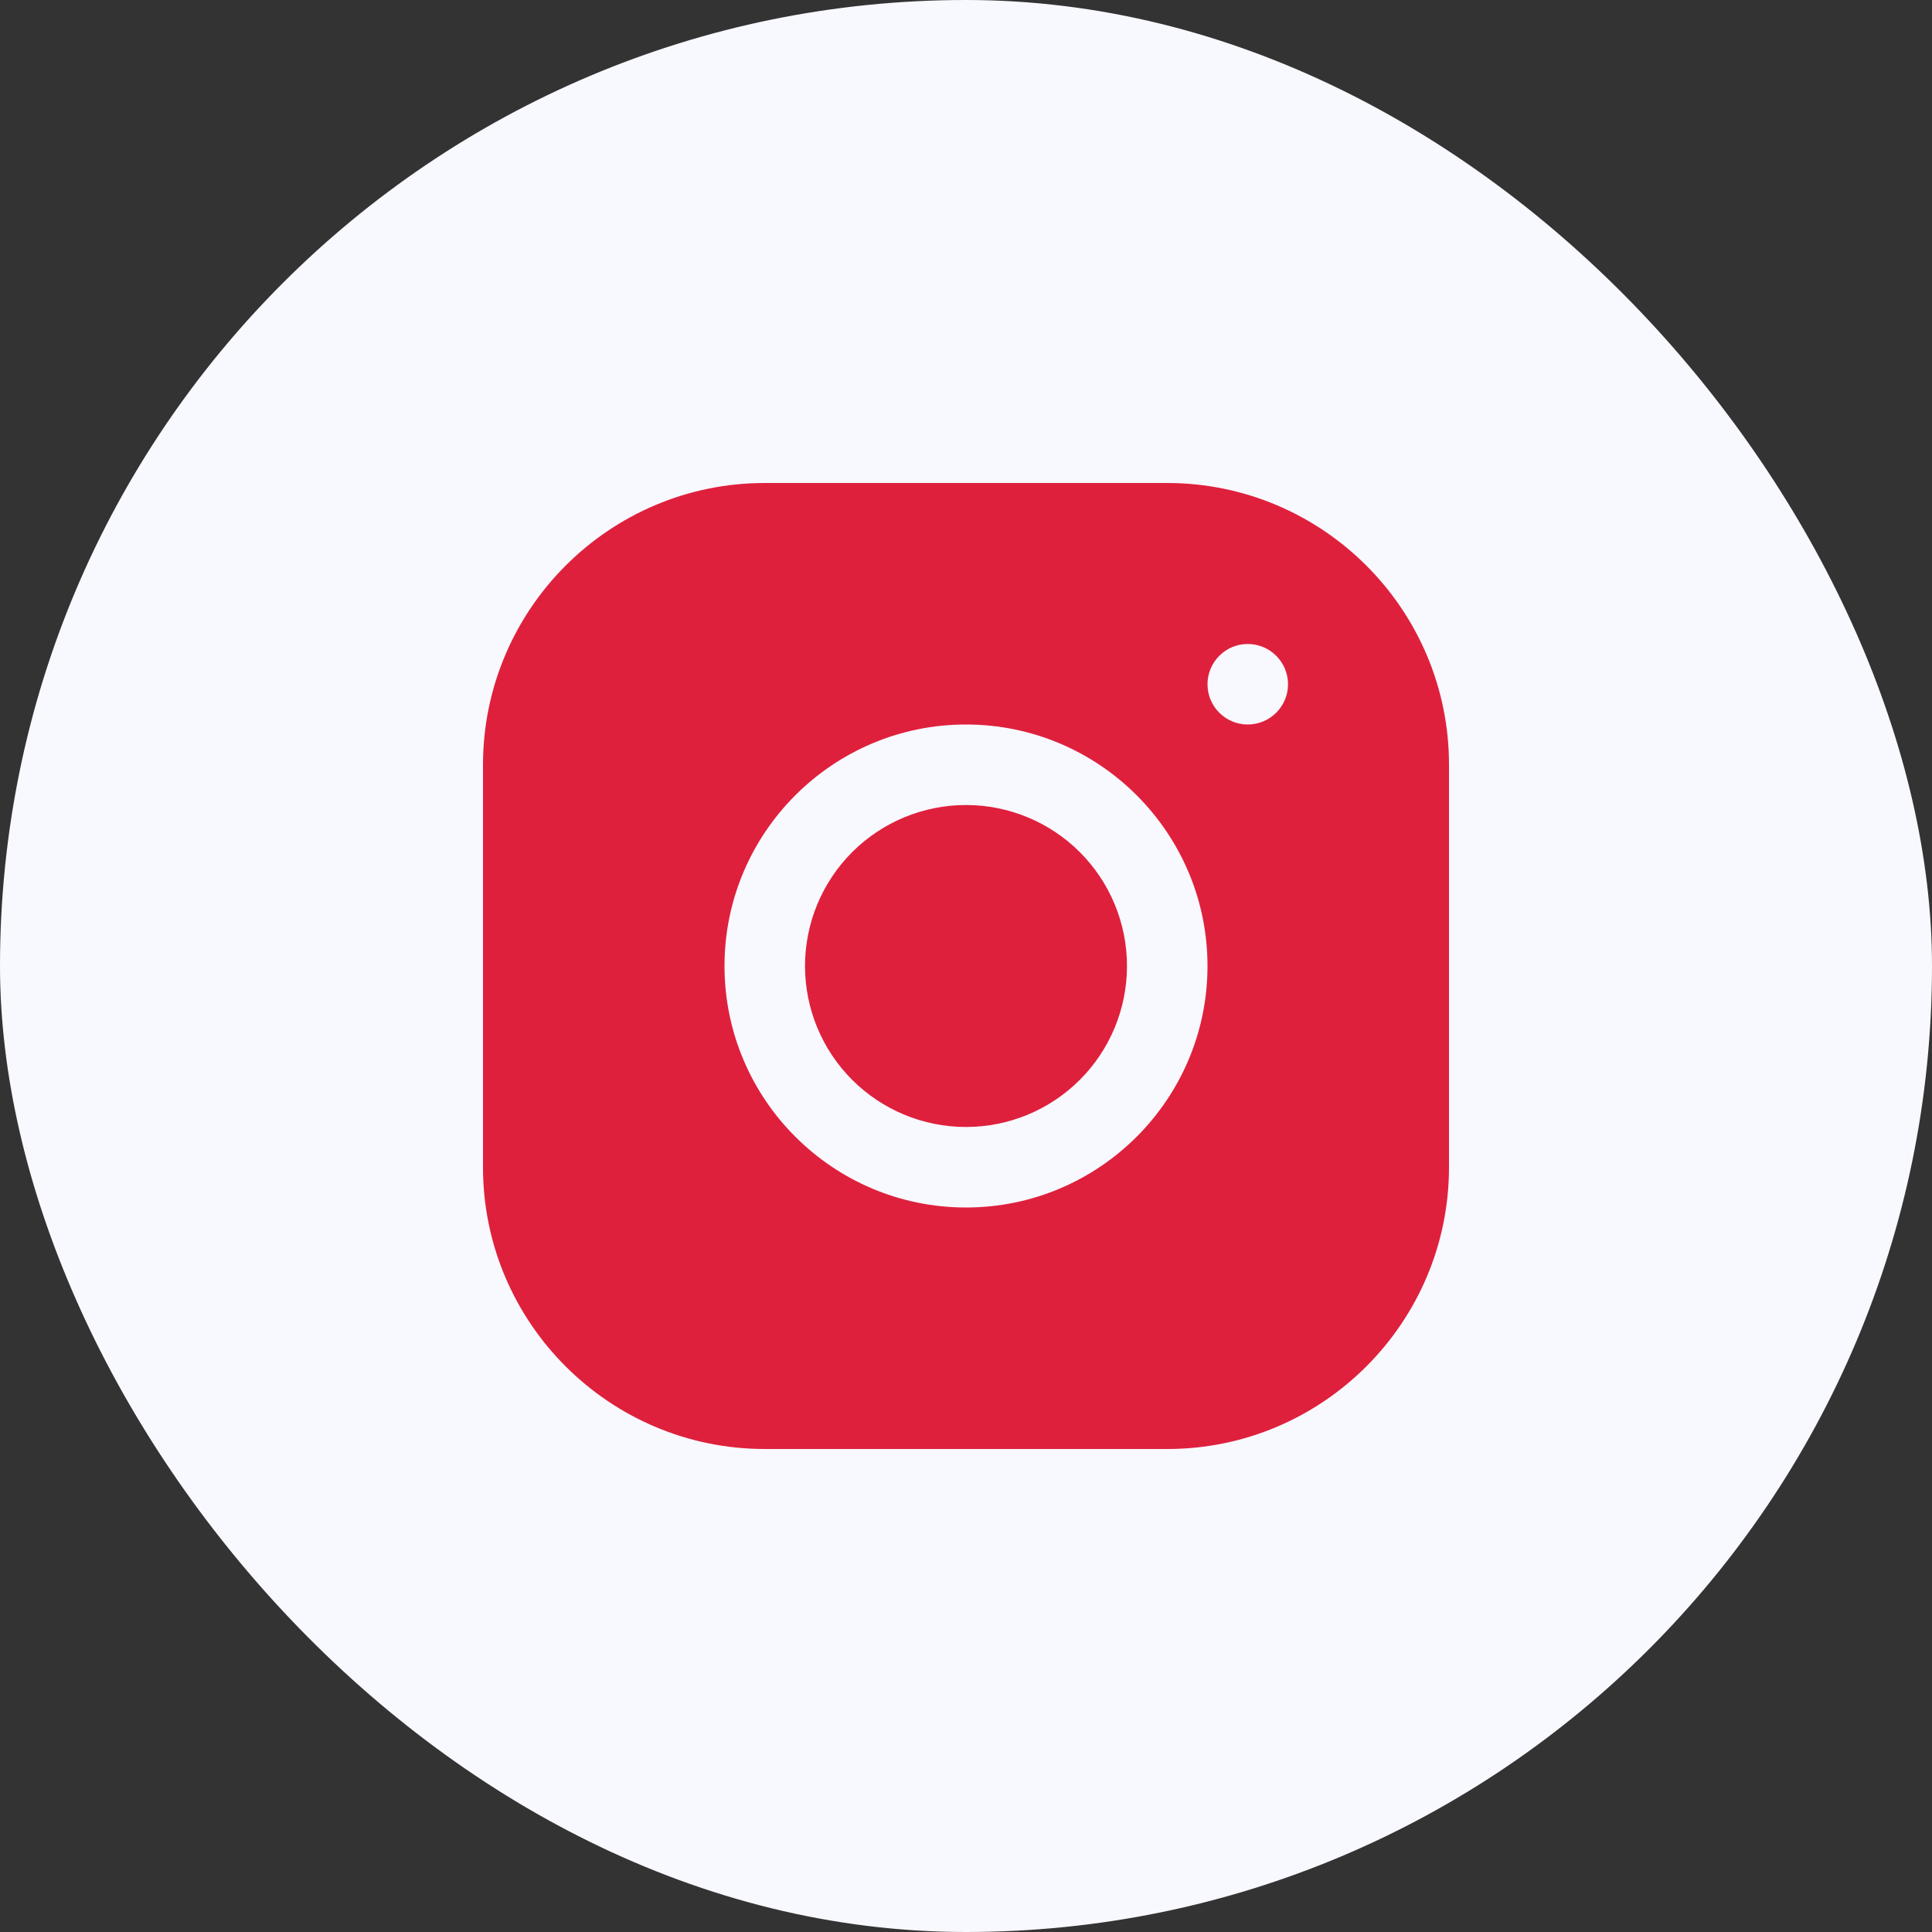 <?xml version="1.0" encoding="UTF-8"?> <svg xmlns="http://www.w3.org/2000/svg" width="40" height="40" viewBox="0 0 40 40" fill="none"><rect x="0" y="0" width="40" height="40" fill="#333333" stroke="none"/><rect width="40" height="40" rx="20" fill="#F8F8FF"></rect><path d="M15.832 10C12.616 10 10 12.618 10 15.835V24.168C10 27.384 12.618 30 15.835 30H24.168C27.384 30 30 27.382 30 24.165V15.832C30 12.616 27.382 10 24.165 10H15.832ZM25.833 13.333C26.293 13.333 26.667 13.707 26.667 14.167C26.667 14.627 26.293 15 25.833 15C25.373 15 25 14.627 25 14.167C25 13.707 25.373 13.333 25.833 13.333ZM20 15C22.758 15 25 17.242 25 20C25 22.758 22.758 25 20 25C17.242 25 15 22.758 15 20C15 17.242 17.242 15 20 15ZM20 16.667C19.116 16.667 18.268 17.018 17.643 17.643C17.018 18.268 16.667 19.116 16.667 20C16.667 20.884 17.018 21.732 17.643 22.357C18.268 22.982 19.116 23.333 20 23.333C20.884 23.333 21.732 22.982 22.357 22.357C22.982 21.732 23.333 20.884 23.333 20C23.333 19.116 22.982 18.268 22.357 17.643C21.732 17.018 20.884 16.667 20 16.667Z" fill="#DF203C"></path></svg> 